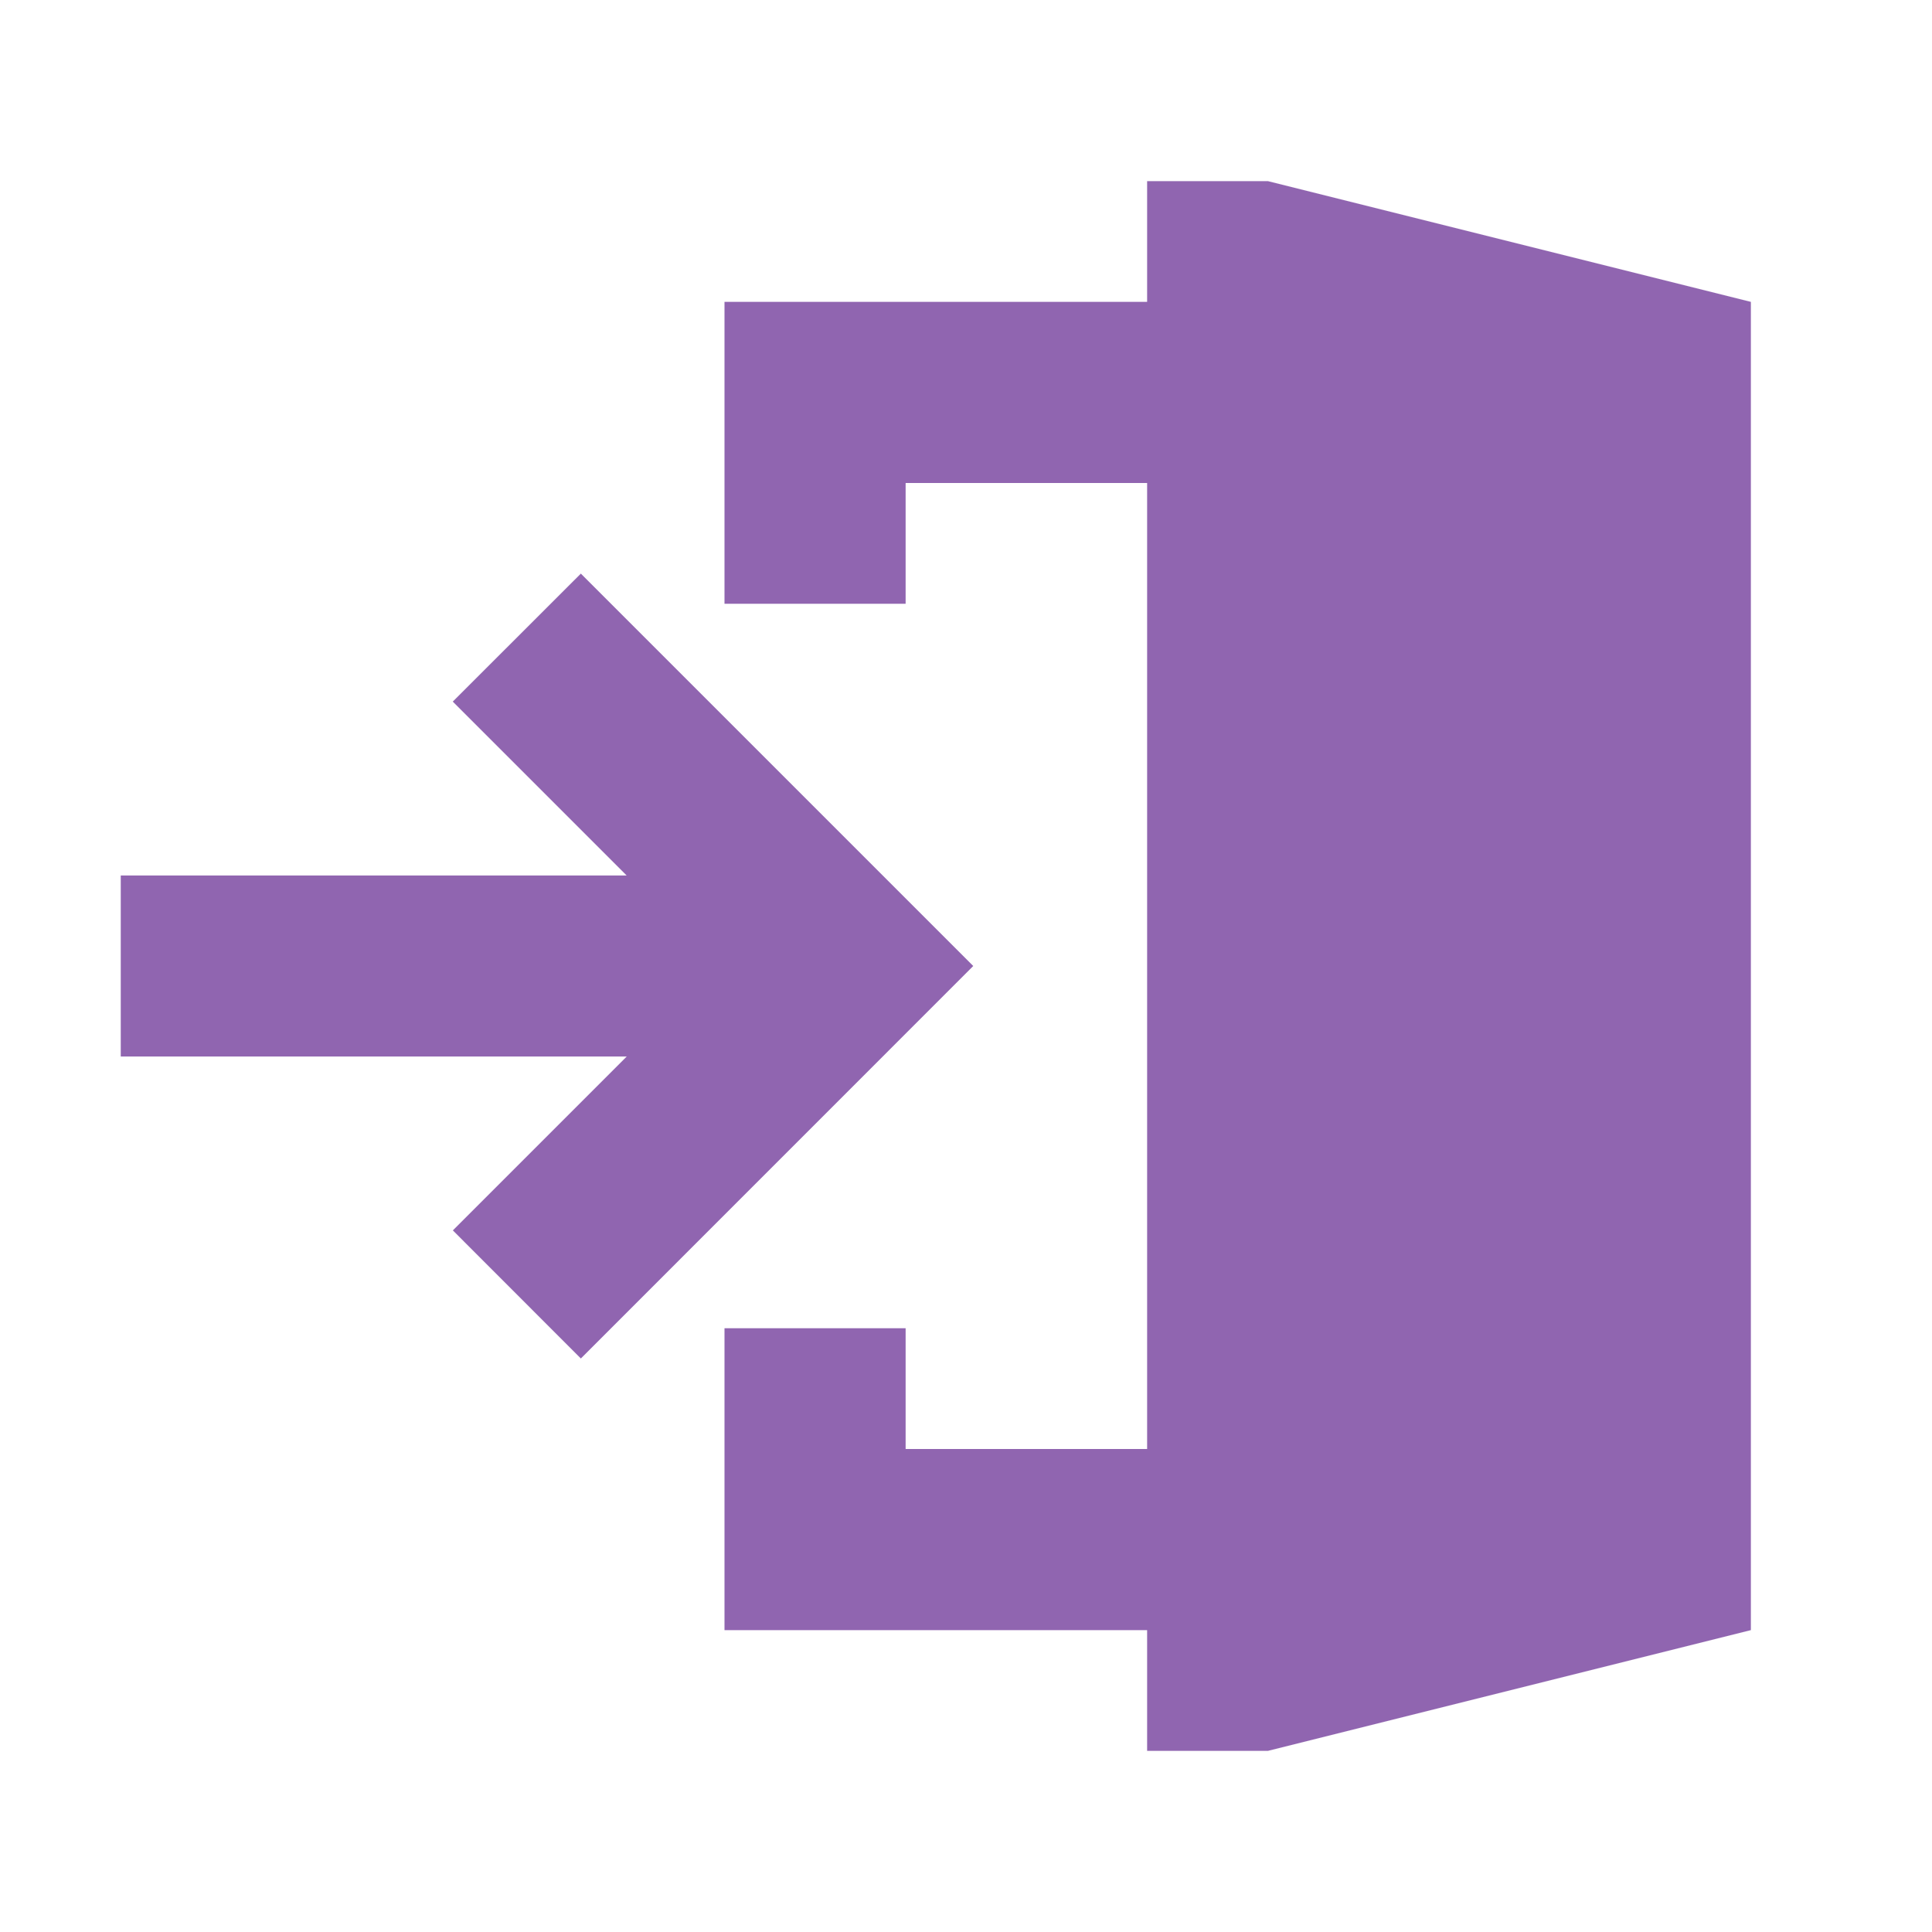 <svg xmlns="http://www.w3.org/2000/svg" viewBox="0 0 20 20" fill="#9065B0"><path d="M18.125 3.125v13.75l-5 1.25h-1.25v-1.25H7.5V13.75h1.875V15h2.5V5h-2.5v1.25H7.5V3.125h4.375v-1.25h1.25zM6.013 5.938 4.687 7.263l1.8 1.8H1.25v1.874h5.238l-1.8 1.8 1.325 1.326L10.075 10z" fill="#9065B0"></path></svg>